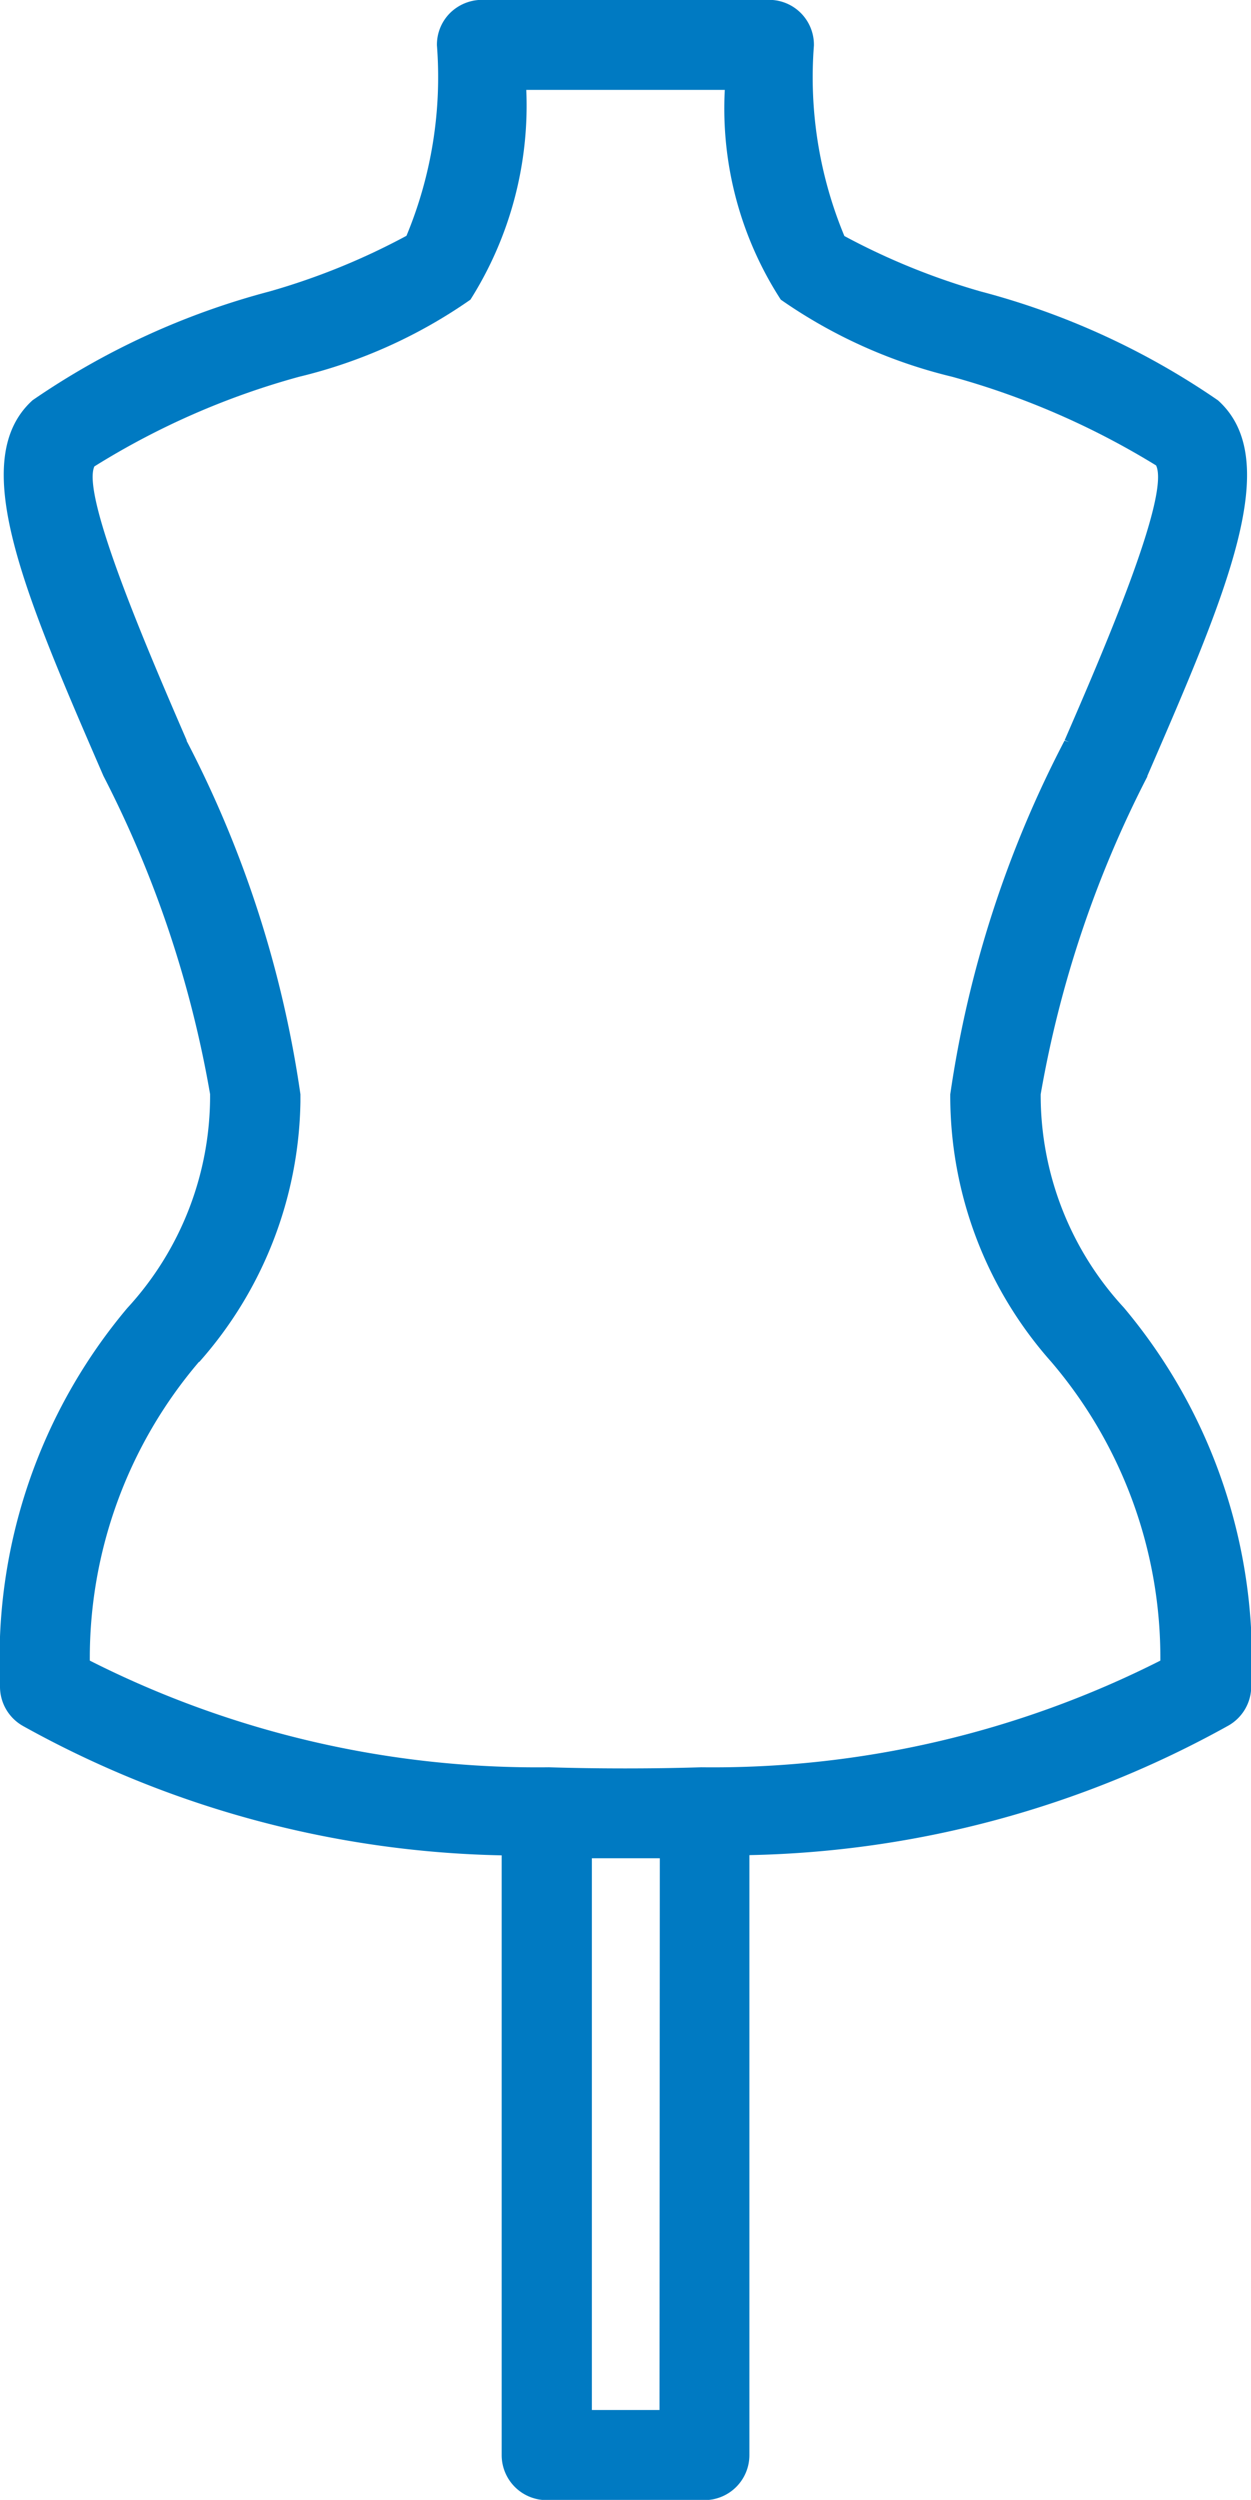 <svg xmlns="http://www.w3.org/2000/svg" width="16.423" height="32.812" viewBox="0 0 16.423 32.812">
  <path id="noun-dummy-4659412_mannequin" d="M181.728,71.472a13.47,13.47,0,0,0,6.288,1.7v7.873a.591.591,0,0,0,.59.59h2.072a.591.591,0,0,0,.59-.59V73.169a13.474,13.474,0,0,0,6.288-1.7.592.592,0,0,0,.3-.513,7.169,7.169,0,0,0-1.672-4.973,4.11,4.11,0,0,1-1.092-2.8,14.522,14.522,0,0,1,1.4-4.17l0-.008c1.042-2.407,1.8-4.146.928-4.93a9.944,9.944,0,0,0-3.114-1.429,9,9,0,0,1-1.791-.728,5.425,5.425,0,0,1-.4-2.5.589.589,0,0,0-.59-.6h-3.769a.6.6,0,0,0-.42.175.587.587,0,0,0-.17.422,5.423,5.423,0,0,1-.4,2.5,8.968,8.968,0,0,1-1.8.731,9.962,9.962,0,0,0-3.108,1.427c-.867.784-.114,2.524.93,4.932a14.515,14.515,0,0,1,1.4,4.176A4.111,4.111,0,0,1,183.1,65.99a7.138,7.138,0,0,0-1.67,4.878h0v.092a.592.592,0,0,0,.3.513Zm8.36,8.98H189.2V73.21c.292,0,.6,0,.892,0Zm-6.041-13.757a5.264,5.264,0,0,0,1.327-3.412h0v-.1a14.52,14.52,0,0,0-1.494-4.639l0-.009c-.486-1.123-1.388-3.208-1.211-3.593a10.114,10.114,0,0,1,2.689-1.177,6.638,6.638,0,0,0,2.248-1.012A4.767,4.767,0,0,0,188.339,50h2.606a4.616,4.616,0,0,0,.735,2.753,6.648,6.648,0,0,0,2.249,1.012,10.374,10.374,0,0,1,2.678,1.164c.19.4-.712,2.482-1.2,3.606l.058.025-.06-.019a14.523,14.523,0,0,0-1.5,4.642,5.254,5.254,0,0,0,1.327,3.513,5.98,5.98,0,0,1,1.431,3.92,13.015,13.015,0,0,1-6.027,1.4c-.644.02-1.353.02-2,0a13.011,13.011,0,0,1-6.027-1.4,5.987,5.987,0,0,1,1.432-3.92Z" transform="translate(-181.43 -48.82)" fill="#007ac2"/>
</svg>
